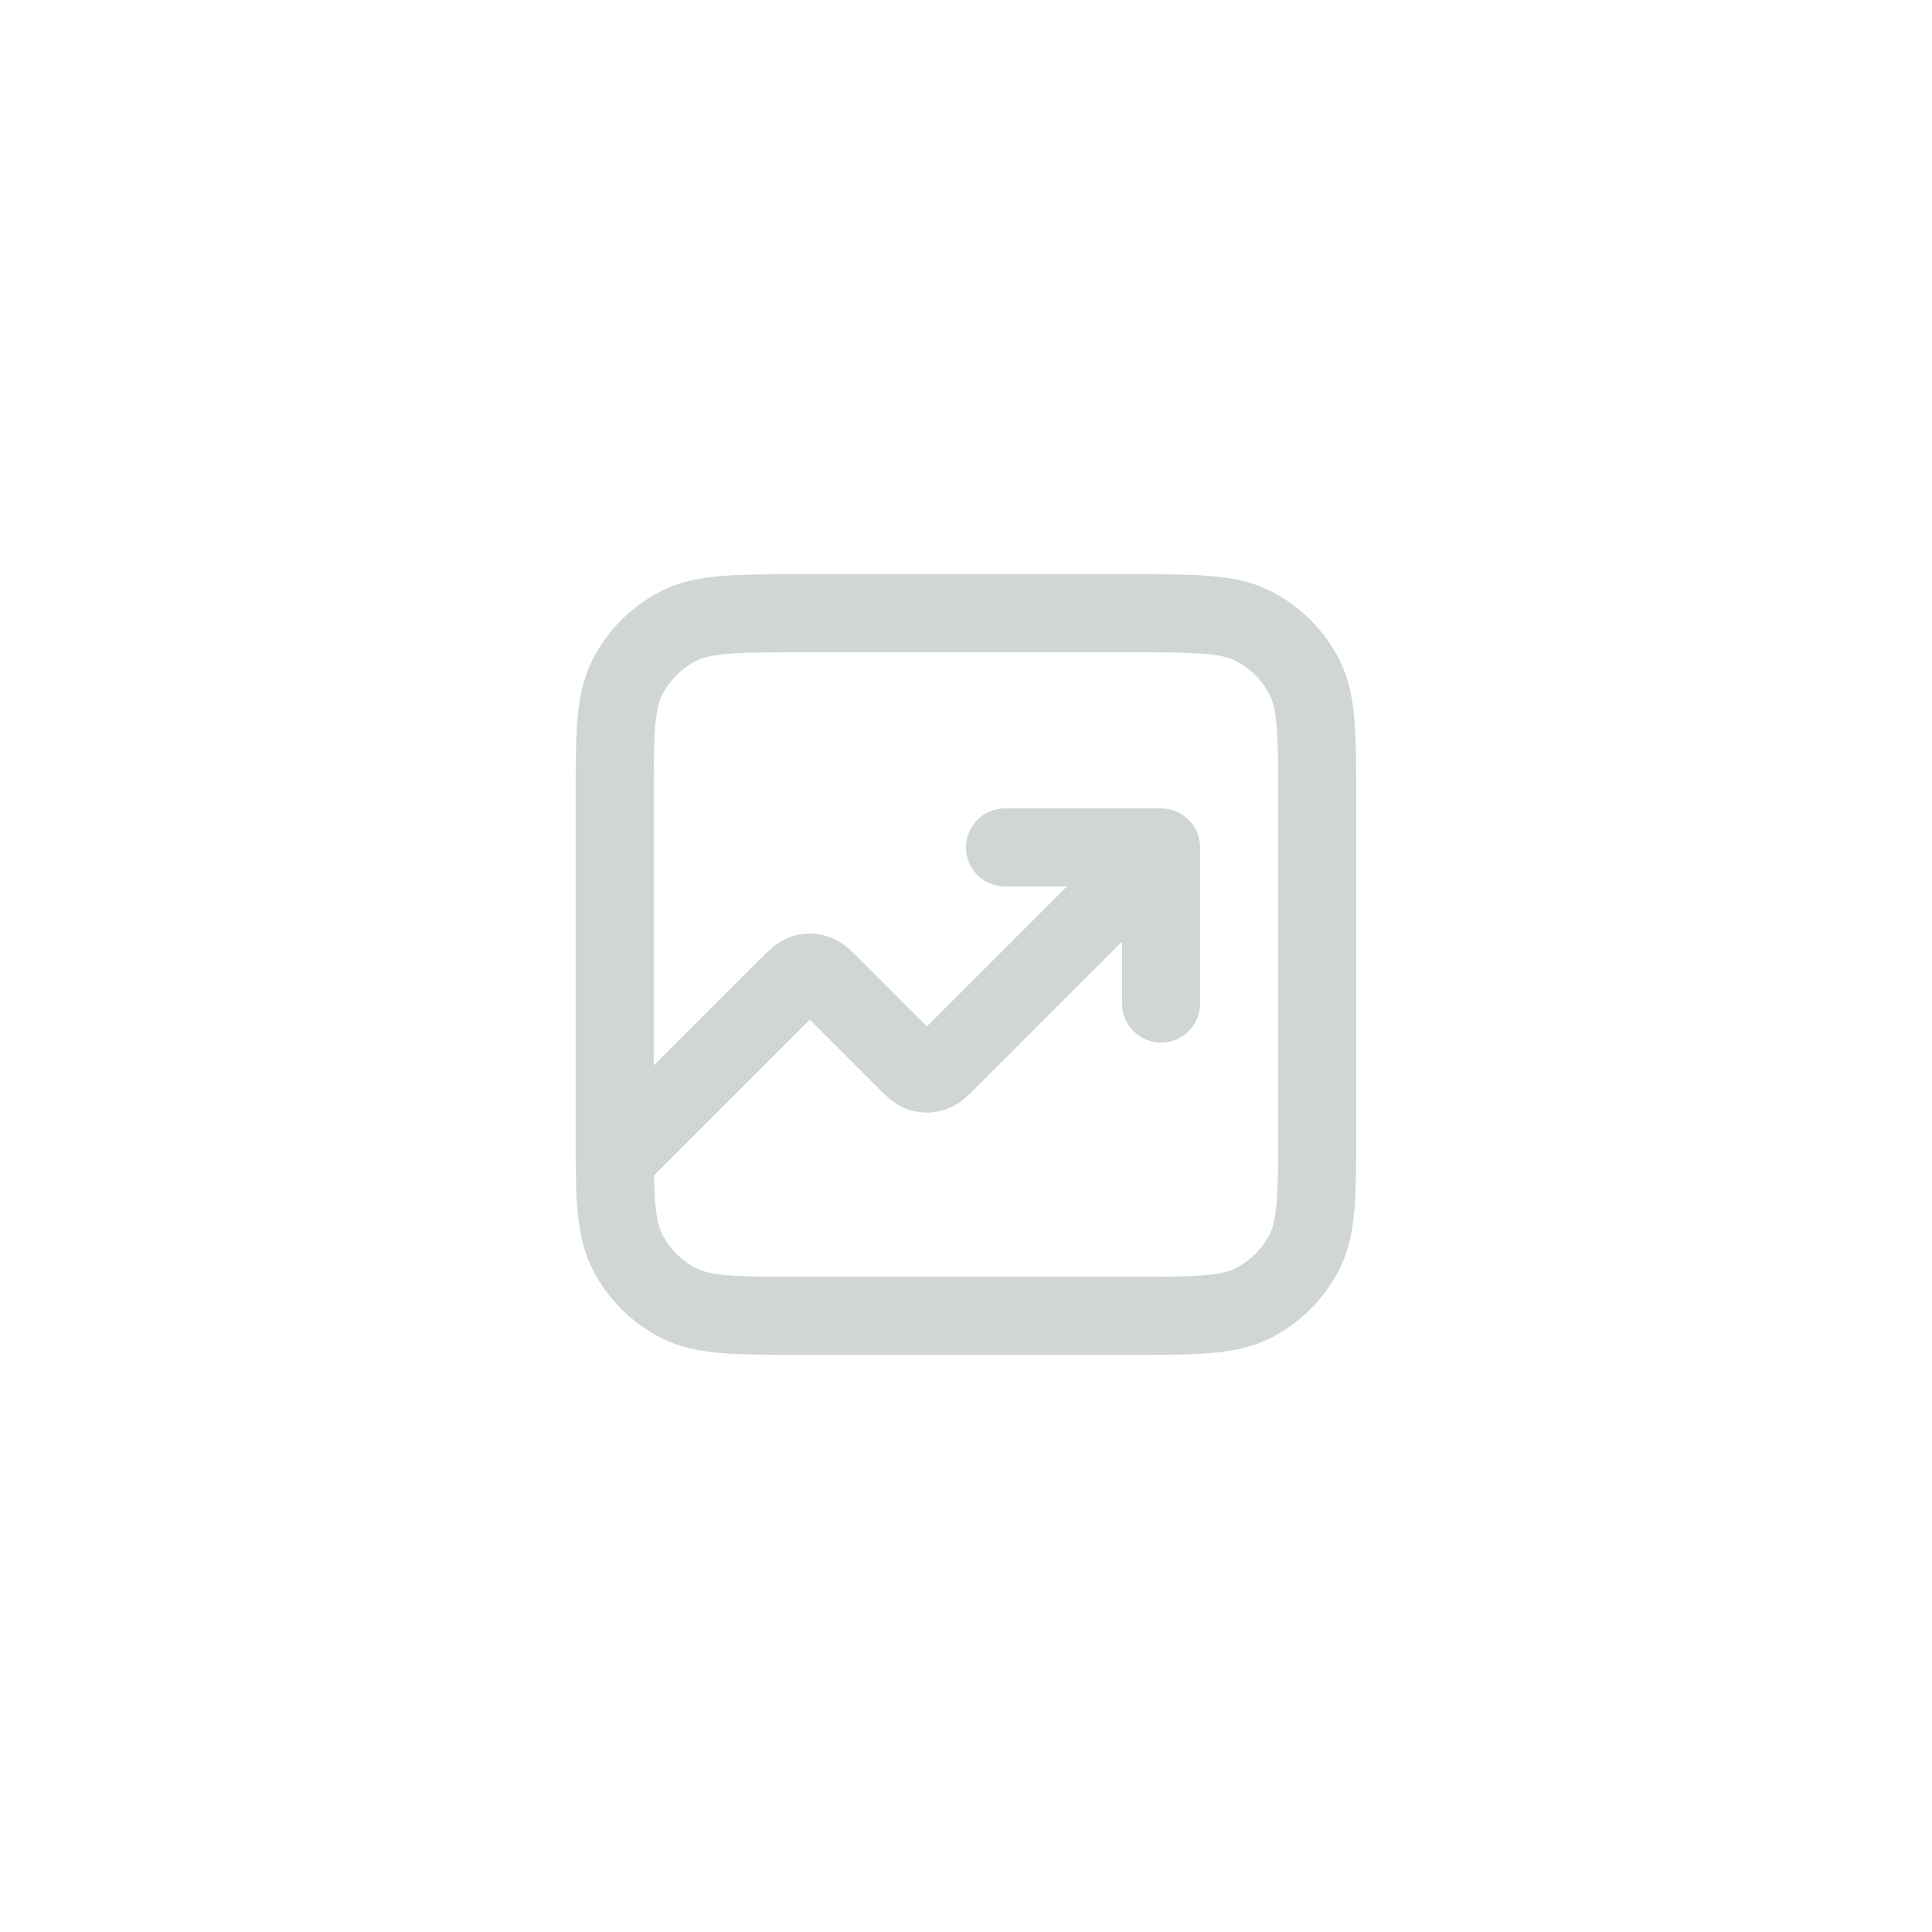 <svg width="33" height="33" viewBox="0 0 33 33" fill="none" xmlns="http://www.w3.org/2000/svg">
<path d="M19.832 14.475L16.209 18.098C16.078 18.23 16.012 18.296 15.935 18.321C15.868 18.343 15.796 18.343 15.729 18.321C15.653 18.296 15.587 18.23 15.455 18.098L14.21 16.852C14.078 16.72 14.011 16.654 13.935 16.63C13.868 16.608 13.796 16.608 13.729 16.63C13.653 16.654 13.587 16.72 13.455 16.852L10.499 19.808M19.832 14.475H17.166M19.832 14.475V17.142M13.699 22.475H19.299C20.419 22.475 20.979 22.475 21.407 22.257C21.783 22.065 22.089 21.759 22.281 21.383C22.499 20.955 22.499 20.395 22.499 19.275V13.675C22.499 12.555 22.499 11.995 22.281 11.567C22.089 11.191 21.783 10.885 21.407 10.693C20.979 10.475 20.419 10.475 19.299 10.475H13.699C12.579 10.475 12.019 10.475 11.591 10.693C11.215 10.885 10.909 11.191 10.717 11.567C10.499 11.995 10.499 12.555 10.499 13.675V19.275C10.499 20.395 10.499 20.955 10.717 21.383C10.909 21.759 11.215 22.065 11.591 22.257C12.019 22.475 12.579 22.475 13.699 22.475Z" stroke="#D0D5D6" stroke-width="1.333" stroke-linecap="round" stroke-linejoin="round"/>
</svg>

